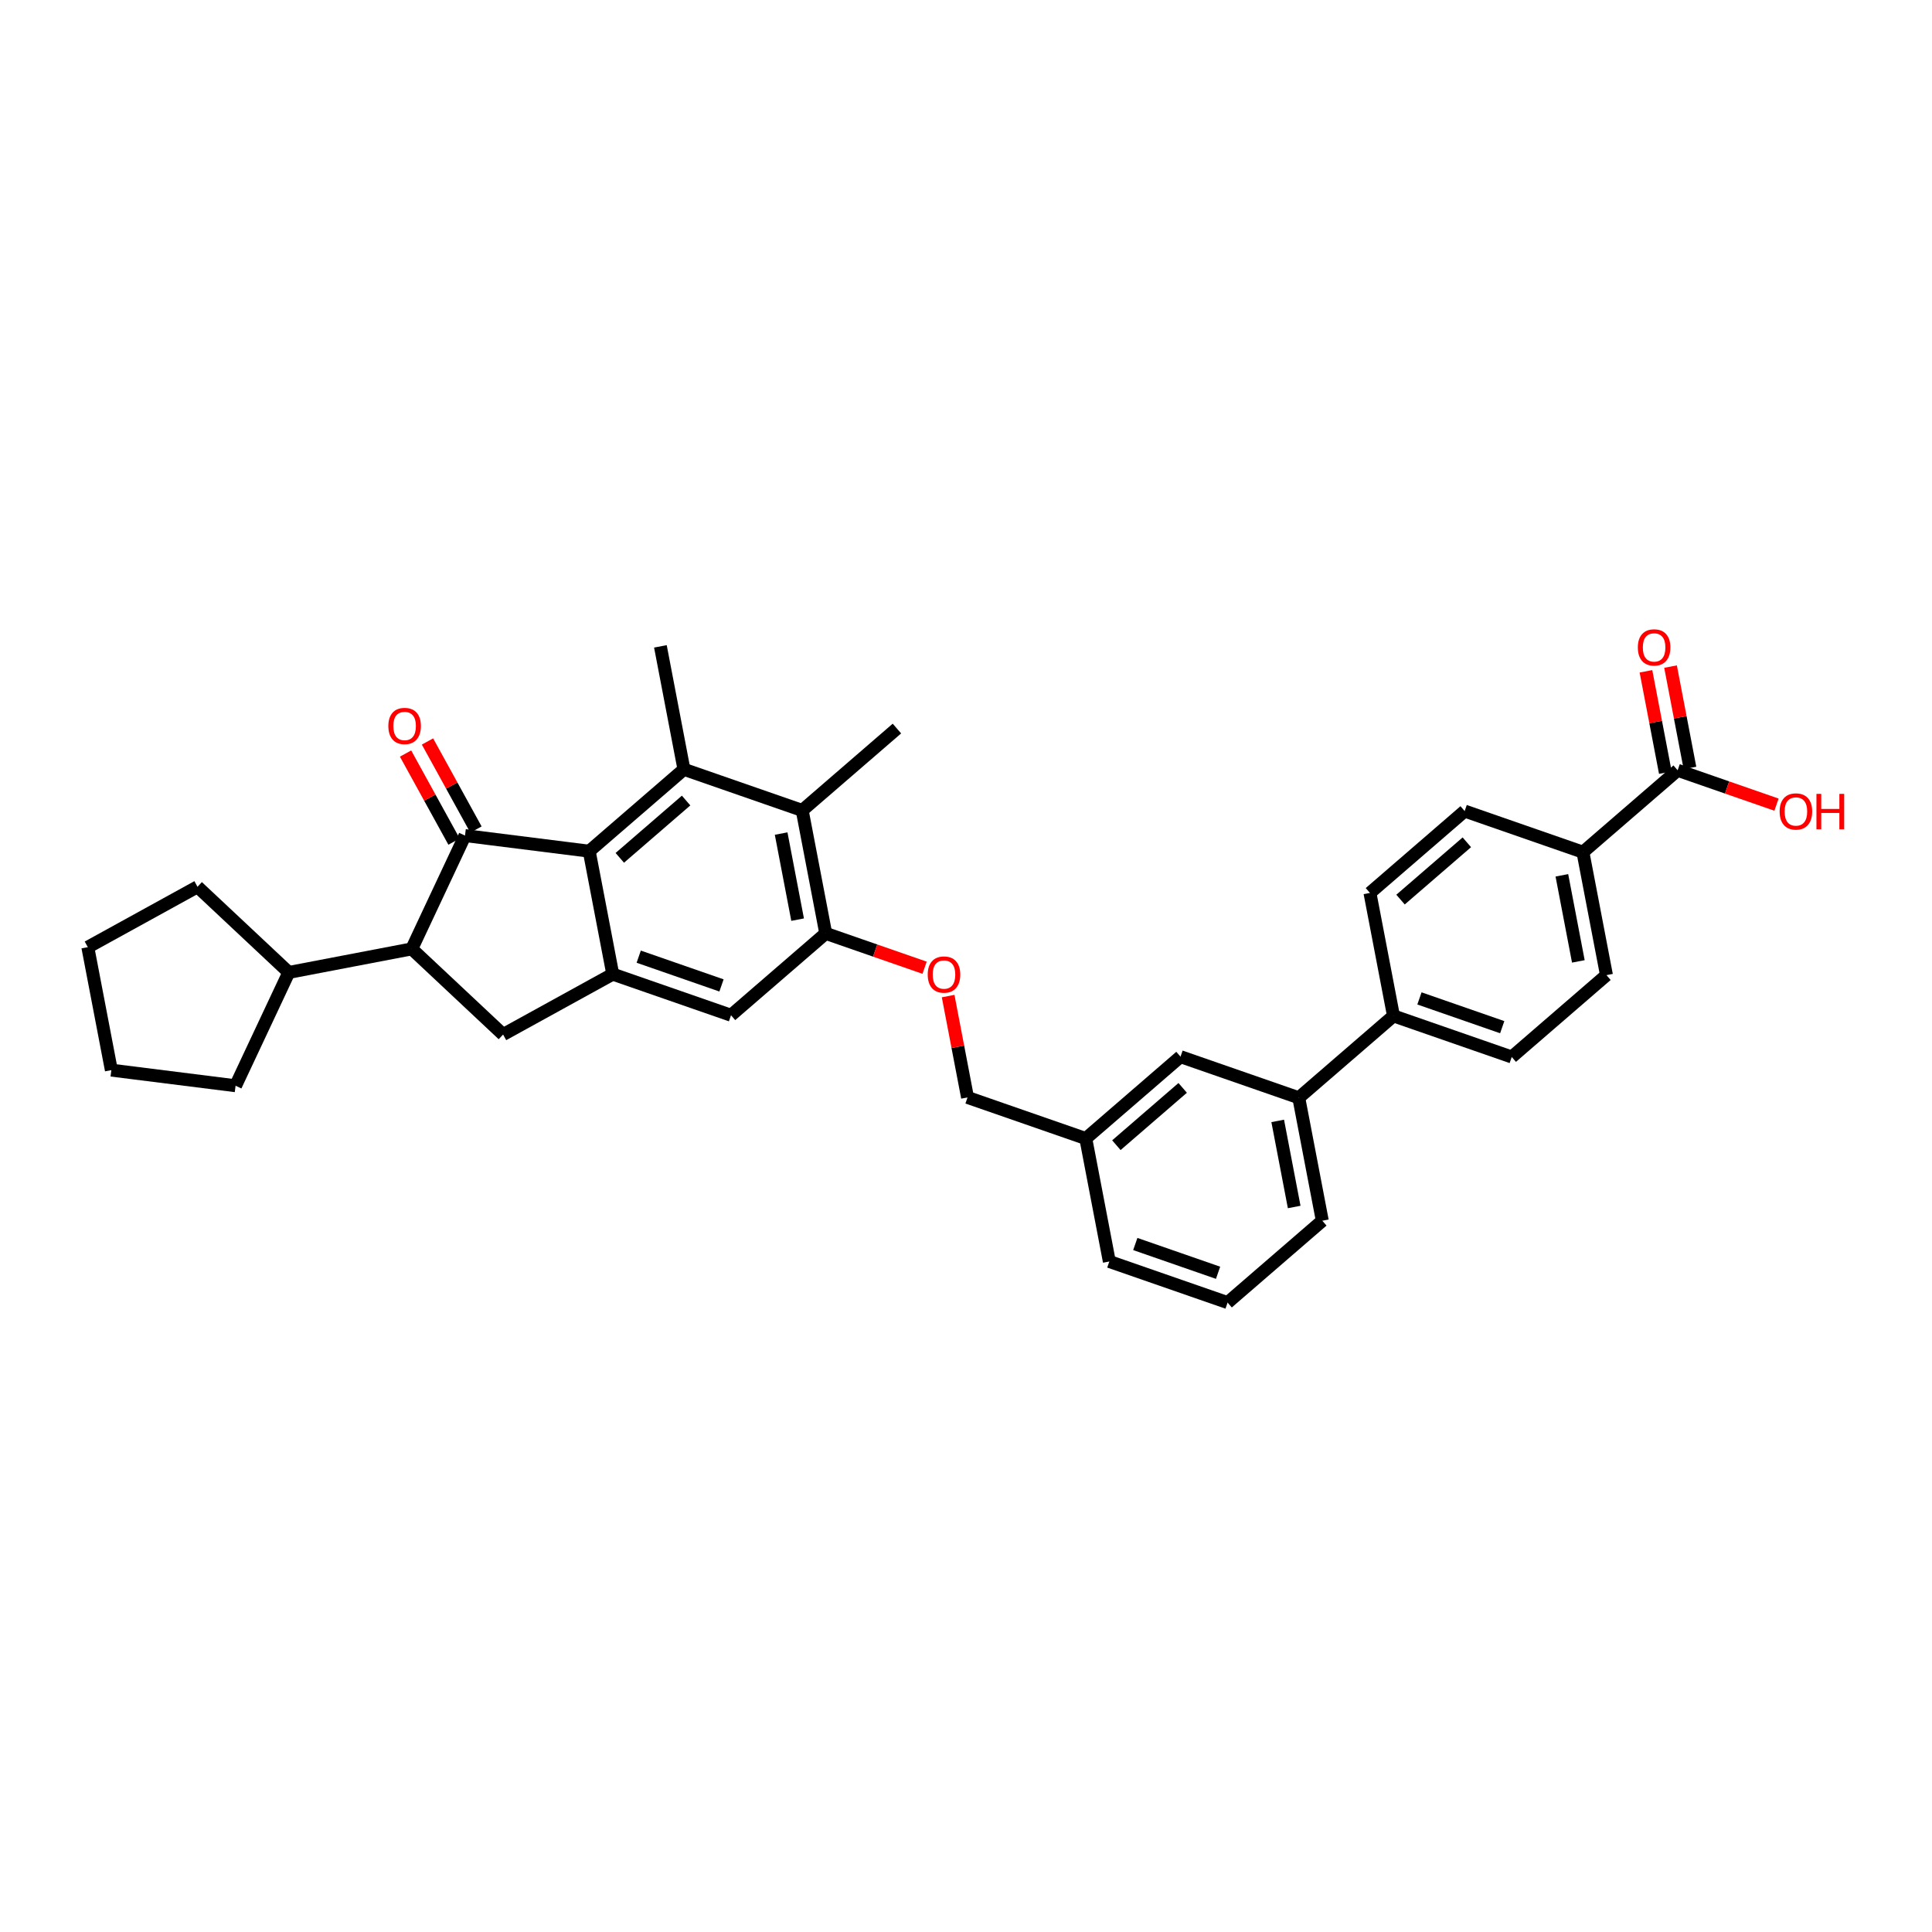 <?xml version='1.0' encoding='iso-8859-1'?>
<svg version='1.1' baseProfile='full'
              xmlns='http://www.w3.org/2000/svg'
                      xmlns:rdkit='http://www.rdkit.org/xml'
                      xmlns:xlink='http://www.w3.org/1999/xlink'
                  xml:space='preserve'
width='300px' height='300px' viewBox='0 0 300 300'>
<!-- END OF HEADER -->
<rect style='opacity:0;fill:#FFFFFF;stroke:none' width='300' height='300' x='0' y='0'> </rect>
<rect style='opacity:0;fill:#FFFFFF;stroke:none' width='300' height='300' x='0' y='0'> </rect>
<path class='bond-0 atom-0 atom-17' d='M 139.273,113.129 L 124.565,125.841' style='fill:none;fill-rule:evenodd;stroke:#000000;stroke-width:2.0px;stroke-linecap:butt;stroke-linejoin:miter;stroke-opacity:1' />
<path class='bond-1 atom-1 atom-18' d='M 102.547,100.366 L 106.202,119.46' style='fill:none;fill-rule:evenodd;stroke:#000000;stroke-width:2.0px;stroke-linecap:butt;stroke-linejoin:miter;stroke-opacity:1' />
<path class='bond-2 atom-2 atom-3' d='M 13.636,147.076 L 17.291,166.17' style='fill:none;fill-rule:evenodd;stroke:#000000;stroke-width:2.0px;stroke-linecap:butt;stroke-linejoin:miter;stroke-opacity:1' />
<path class='bond-3 atom-2 atom-6' d='M 13.636,147.076 L 30.666,137.7' style='fill:none;fill-rule:evenodd;stroke:#000000;stroke-width:2.0px;stroke-linecap:butt;stroke-linejoin:miter;stroke-opacity:1' />
<path class='bond-4 atom-3 atom-7' d='M 17.291,166.17 L 36.58,168.594' style='fill:none;fill-rule:evenodd;stroke:#000000;stroke-width:2.0px;stroke-linecap:butt;stroke-linejoin:miter;stroke-opacity:1' />
<path class='bond-5 atom-4 atom-5' d='M 190.62,202.266 L 172.256,195.885' style='fill:none;fill-rule:evenodd;stroke:#000000;stroke-width:2.0px;stroke-linecap:butt;stroke-linejoin:miter;stroke-opacity:1' />
<path class='bond-5 atom-4 atom-5' d='M 189.141,197.636 L 176.287,193.169' style='fill:none;fill-rule:evenodd;stroke:#000000;stroke-width:2.0px;stroke-linecap:butt;stroke-linejoin:miter;stroke-opacity:1' />
<path class='bond-6 atom-4 atom-8' d='M 190.62,202.266 L 205.328,189.554' style='fill:none;fill-rule:evenodd;stroke:#000000;stroke-width:2.0px;stroke-linecap:butt;stroke-linejoin:miter;stroke-opacity:1' />
<path class='bond-7 atom-5 atom-19' d='M 172.256,195.885 L 168.601,176.791' style='fill:none;fill-rule:evenodd;stroke:#000000;stroke-width:2.0px;stroke-linecap:butt;stroke-linejoin:miter;stroke-opacity:1' />
<path class='bond-8 atom-6 atom-21' d='M 30.666,137.7 L 44.846,150.998' style='fill:none;fill-rule:evenodd;stroke:#000000;stroke-width:2.0px;stroke-linecap:butt;stroke-linejoin:miter;stroke-opacity:1' />
<path class='bond-9 atom-7 atom-21' d='M 36.58,168.594 L 44.846,150.998' style='fill:none;fill-rule:evenodd;stroke:#000000;stroke-width:2.0px;stroke-linecap:butt;stroke-linejoin:miter;stroke-opacity:1' />
<path class='bond-10 atom-8 atom-23' d='M 205.328,189.554 L 201.672,170.46' style='fill:none;fill-rule:evenodd;stroke:#000000;stroke-width:2.0px;stroke-linecap:butt;stroke-linejoin:miter;stroke-opacity:1' />
<path class='bond-10 atom-8 atom-23' d='M 200.961,187.421 L 198.402,174.055' style='fill:none;fill-rule:evenodd;stroke:#000000;stroke-width:2.0px;stroke-linecap:butt;stroke-linejoin:miter;stroke-opacity:1' />
<path class='bond-11 atom-9 atom-11' d='M 212.725,138.654 L 227.433,125.942' style='fill:none;fill-rule:evenodd;stroke:#000000;stroke-width:2.0px;stroke-linecap:butt;stroke-linejoin:miter;stroke-opacity:1' />
<path class='bond-11 atom-9 atom-11' d='M 217.474,139.689 L 227.77,130.791' style='fill:none;fill-rule:evenodd;stroke:#000000;stroke-width:2.0px;stroke-linecap:butt;stroke-linejoin:miter;stroke-opacity:1' />
<path class='bond-12 atom-9 atom-20' d='M 212.725,138.654 L 216.38,157.748' style='fill:none;fill-rule:evenodd;stroke:#000000;stroke-width:2.0px;stroke-linecap:butt;stroke-linejoin:miter;stroke-opacity:1' />
<path class='bond-13 atom-10 atom-12' d='M 234.744,164.129 L 249.451,151.417' style='fill:none;fill-rule:evenodd;stroke:#000000;stroke-width:2.0px;stroke-linecap:butt;stroke-linejoin:miter;stroke-opacity:1' />
<path class='bond-14 atom-10 atom-20' d='M 234.744,164.129 L 216.38,157.748' style='fill:none;fill-rule:evenodd;stroke:#000000;stroke-width:2.0px;stroke-linecap:butt;stroke-linejoin:miter;stroke-opacity:1' />
<path class='bond-14 atom-10 atom-20' d='M 233.265,159.5 L 220.411,155.033' style='fill:none;fill-rule:evenodd;stroke:#000000;stroke-width:2.0px;stroke-linecap:butt;stroke-linejoin:miter;stroke-opacity:1' />
<path class='bond-15 atom-11 atom-22' d='M 227.433,125.942 L 245.796,132.324' style='fill:none;fill-rule:evenodd;stroke:#000000;stroke-width:2.0px;stroke-linecap:butt;stroke-linejoin:miter;stroke-opacity:1' />
<path class='bond-16 atom-12 atom-22' d='M 249.451,151.417 L 245.796,132.324' style='fill:none;fill-rule:evenodd;stroke:#000000;stroke-width:2.0px;stroke-linecap:butt;stroke-linejoin:miter;stroke-opacity:1' />
<path class='bond-16 atom-12 atom-22' d='M 245.085,149.284 L 242.526,135.919' style='fill:none;fill-rule:evenodd;stroke:#000000;stroke-width:2.0px;stroke-linecap:butt;stroke-linejoin:miter;stroke-opacity:1' />
<path class='bond-17 atom-13 atom-19' d='M 183.309,164.079 L 168.601,176.791' style='fill:none;fill-rule:evenodd;stroke:#000000;stroke-width:2.0px;stroke-linecap:butt;stroke-linejoin:miter;stroke-opacity:1' />
<path class='bond-17 atom-13 atom-19' d='M 183.646,168.927 L 173.35,177.826' style='fill:none;fill-rule:evenodd;stroke:#000000;stroke-width:2.0px;stroke-linecap:butt;stroke-linejoin:miter;stroke-opacity:1' />
<path class='bond-18 atom-13 atom-23' d='M 183.309,164.079 L 201.672,170.46' style='fill:none;fill-rule:evenodd;stroke:#000000;stroke-width:2.0px;stroke-linecap:butt;stroke-linejoin:miter;stroke-opacity:1' />
<path class='bond-19 atom-14 atom-24' d='M 78.12,160.642 L 95.149,151.265' style='fill:none;fill-rule:evenodd;stroke:#000000;stroke-width:2.0px;stroke-linecap:butt;stroke-linejoin:miter;stroke-opacity:1' />
<path class='bond-20 atom-14 atom-25' d='M 78.12,160.642 L 63.94,147.343' style='fill:none;fill-rule:evenodd;stroke:#000000;stroke-width:2.0px;stroke-linecap:butt;stroke-linejoin:miter;stroke-opacity:1' />
<path class='bond-21 atom-15 atom-24' d='M 113.512,157.647 L 95.149,151.265' style='fill:none;fill-rule:evenodd;stroke:#000000;stroke-width:2.0px;stroke-linecap:butt;stroke-linejoin:miter;stroke-opacity:1' />
<path class='bond-21 atom-15 atom-24' d='M 112.034,153.017 L 99.18,148.55' style='fill:none;fill-rule:evenodd;stroke:#000000;stroke-width:2.0px;stroke-linecap:butt;stroke-linejoin:miter;stroke-opacity:1' />
<path class='bond-22 atom-15 atom-26' d='M 113.512,157.647 L 128.22,144.935' style='fill:none;fill-rule:evenodd;stroke:#000000;stroke-width:2.0px;stroke-linecap:butt;stroke-linejoin:miter;stroke-opacity:1' />
<path class='bond-23 atom-16 atom-19' d='M 150.238,170.41 L 168.601,176.791' style='fill:none;fill-rule:evenodd;stroke:#000000;stroke-width:2.0px;stroke-linecap:butt;stroke-linejoin:miter;stroke-opacity:1' />
<path class='bond-24 atom-16 atom-33' d='M 150.238,170.41 L 148.732,162.541' style='fill:none;fill-rule:evenodd;stroke:#000000;stroke-width:2.0px;stroke-linecap:butt;stroke-linejoin:miter;stroke-opacity:1' />
<path class='bond-24 atom-16 atom-33' d='M 148.732,162.541 L 147.226,154.671' style='fill:none;fill-rule:evenodd;stroke:#FF0000;stroke-width:2.0px;stroke-linecap:butt;stroke-linejoin:miter;stroke-opacity:1' />
<path class='bond-25 atom-17 atom-18' d='M 124.565,125.841 L 106.202,119.46' style='fill:none;fill-rule:evenodd;stroke:#000000;stroke-width:2.0px;stroke-linecap:butt;stroke-linejoin:miter;stroke-opacity:1' />
<path class='bond-26 atom-17 atom-26' d='M 124.565,125.841 L 128.22,144.935' style='fill:none;fill-rule:evenodd;stroke:#000000;stroke-width:2.0px;stroke-linecap:butt;stroke-linejoin:miter;stroke-opacity:1' />
<path class='bond-26 atom-17 atom-26' d='M 121.295,129.436 L 123.853,142.802' style='fill:none;fill-rule:evenodd;stroke:#000000;stroke-width:2.0px;stroke-linecap:butt;stroke-linejoin:miter;stroke-opacity:1' />
<path class='bond-27 atom-18 atom-27' d='M 106.202,119.46 L 91.494,132.172' style='fill:none;fill-rule:evenodd;stroke:#000000;stroke-width:2.0px;stroke-linecap:butt;stroke-linejoin:miter;stroke-opacity:1' />
<path class='bond-27 atom-18 atom-27' d='M 106.538,124.308 L 96.243,133.207' style='fill:none;fill-rule:evenodd;stroke:#000000;stroke-width:2.0px;stroke-linecap:butt;stroke-linejoin:miter;stroke-opacity:1' />
<path class='bond-28 atom-20 atom-23' d='M 216.38,157.748 L 201.672,170.46' style='fill:none;fill-rule:evenodd;stroke:#000000;stroke-width:2.0px;stroke-linecap:butt;stroke-linejoin:miter;stroke-opacity:1' />
<path class='bond-29 atom-21 atom-25' d='M 44.846,150.998 L 63.94,147.343' style='fill:none;fill-rule:evenodd;stroke:#000000;stroke-width:2.0px;stroke-linecap:butt;stroke-linejoin:miter;stroke-opacity:1' />
<path class='bond-30 atom-22 atom-29' d='M 245.796,132.324 L 260.504,119.611' style='fill:none;fill-rule:evenodd;stroke:#000000;stroke-width:2.0px;stroke-linecap:butt;stroke-linejoin:miter;stroke-opacity:1' />
<path class='bond-31 atom-24 atom-27' d='M 95.149,151.265 L 91.494,132.172' style='fill:none;fill-rule:evenodd;stroke:#000000;stroke-width:2.0px;stroke-linecap:butt;stroke-linejoin:miter;stroke-opacity:1' />
<path class='bond-32 atom-25 atom-28' d='M 63.94,147.343 L 72.205,129.748' style='fill:none;fill-rule:evenodd;stroke:#000000;stroke-width:2.0px;stroke-linecap:butt;stroke-linejoin:miter;stroke-opacity:1' />
<path class='bond-33 atom-26 atom-33' d='M 128.22,144.935 L 135.895,147.602' style='fill:none;fill-rule:evenodd;stroke:#000000;stroke-width:2.0px;stroke-linecap:butt;stroke-linejoin:miter;stroke-opacity:1' />
<path class='bond-33 atom-26 atom-33' d='M 135.895,147.602 L 143.57,150.269' style='fill:none;fill-rule:evenodd;stroke:#FF0000;stroke-width:2.0px;stroke-linecap:butt;stroke-linejoin:miter;stroke-opacity:1' />
<path class='bond-34 atom-27 atom-28' d='M 91.494,132.172 L 72.205,129.748' style='fill:none;fill-rule:evenodd;stroke:#000000;stroke-width:2.0px;stroke-linecap:butt;stroke-linejoin:miter;stroke-opacity:1' />
<path class='bond-35 atom-28 atom-30' d='M 73.908,128.81 L 70.144,121.973' style='fill:none;fill-rule:evenodd;stroke:#000000;stroke-width:2.0px;stroke-linecap:butt;stroke-linejoin:miter;stroke-opacity:1' />
<path class='bond-35 atom-28 atom-30' d='M 70.144,121.973 L 66.379,115.136' style='fill:none;fill-rule:evenodd;stroke:#FF0000;stroke-width:2.0px;stroke-linecap:butt;stroke-linejoin:miter;stroke-opacity:1' />
<path class='bond-35 atom-28 atom-30' d='M 70.502,130.685 L 66.738,123.848' style='fill:none;fill-rule:evenodd;stroke:#000000;stroke-width:2.0px;stroke-linecap:butt;stroke-linejoin:miter;stroke-opacity:1' />
<path class='bond-35 atom-28 atom-30' d='M 66.738,123.848 L 62.974,117.011' style='fill:none;fill-rule:evenodd;stroke:#FF0000;stroke-width:2.0px;stroke-linecap:butt;stroke-linejoin:miter;stroke-opacity:1' />
<path class='bond-36 atom-29 atom-31' d='M 260.504,119.611 L 268.179,122.279' style='fill:none;fill-rule:evenodd;stroke:#000000;stroke-width:2.0px;stroke-linecap:butt;stroke-linejoin:miter;stroke-opacity:1' />
<path class='bond-36 atom-29 atom-31' d='M 268.179,122.279 L 275.854,124.946' style='fill:none;fill-rule:evenodd;stroke:#FF0000;stroke-width:2.0px;stroke-linecap:butt;stroke-linejoin:miter;stroke-opacity:1' />
<path class='bond-37 atom-29 atom-32' d='M 262.414,119.246 L 260.907,111.377' style='fill:none;fill-rule:evenodd;stroke:#000000;stroke-width:2.0px;stroke-linecap:butt;stroke-linejoin:miter;stroke-opacity:1' />
<path class='bond-37 atom-29 atom-32' d='M 260.907,111.377 L 259.401,103.508' style='fill:none;fill-rule:evenodd;stroke:#FF0000;stroke-width:2.0px;stroke-linecap:butt;stroke-linejoin:miter;stroke-opacity:1' />
<path class='bond-37 atom-29 atom-32' d='M 258.595,119.977 L 257.089,112.108' style='fill:none;fill-rule:evenodd;stroke:#000000;stroke-width:2.0px;stroke-linecap:butt;stroke-linejoin:miter;stroke-opacity:1' />
<path class='bond-37 atom-29 atom-32' d='M 257.089,112.108 L 255.582,104.239' style='fill:none;fill-rule:evenodd;stroke:#FF0000;stroke-width:2.0px;stroke-linecap:butt;stroke-linejoin:miter;stroke-opacity:1' />
<path  class='atom-30' d='M 60.302 112.734
Q 60.302 111.412, 60.955 110.673
Q 61.608 109.934, 62.829 109.934
Q 64.05 109.934, 64.703 110.673
Q 65.356 111.412, 65.356 112.734
Q 65.356 114.071, 64.695 114.833
Q 64.034 115.588, 62.829 115.588
Q 61.616 115.588, 60.955 114.833
Q 60.302 114.079, 60.302 112.734
M 62.829 114.966
Q 63.669 114.966, 64.12 114.406
Q 64.579 113.838, 64.579 112.734
Q 64.579 111.653, 64.12 111.109
Q 63.669 110.556, 62.829 110.556
Q 61.989 110.556, 61.53 111.101
Q 61.079 111.645, 61.079 112.734
Q 61.079 113.846, 61.53 114.406
Q 61.989 114.966, 62.829 114.966
' fill='#FF0000'/>
<path  class='atom-31' d='M 276.34 126.008
Q 276.34 124.686, 276.993 123.948
Q 277.647 123.209, 278.867 123.209
Q 280.088 123.209, 280.742 123.948
Q 281.395 124.686, 281.395 126.008
Q 281.395 127.346, 280.734 128.108
Q 280.073 128.862, 278.867 128.862
Q 277.654 128.862, 276.993 128.108
Q 276.34 127.354, 276.34 126.008
M 278.867 128.24
Q 279.707 128.24, 280.158 127.68
Q 280.617 127.113, 280.617 126.008
Q 280.617 124.927, 280.158 124.383
Q 279.707 123.831, 278.867 123.831
Q 278.028 123.831, 277.569 124.375
Q 277.118 124.92, 277.118 126.008
Q 277.118 127.12, 277.569 127.68
Q 278.028 128.24, 278.867 128.24
' fill='#FF0000'/>
<path  class='atom-31' d='M 282.056 123.271
L 282.802 123.271
L 282.802 125.612
L 285.617 125.612
L 285.617 123.271
L 286.364 123.271
L 286.364 128.777
L 285.617 128.777
L 285.617 126.234
L 282.802 126.234
L 282.802 128.777
L 282.056 128.777
L 282.056 123.271
' fill='#FF0000'/>
<path  class='atom-32' d='M 254.322 100.533
Q 254.322 99.212, 254.975 98.473
Q 255.628 97.734, 256.849 97.734
Q 258.07 97.734, 258.723 98.473
Q 259.377 99.212, 259.377 100.533
Q 259.377 101.871, 258.716 102.633
Q 258.055 103.387, 256.849 103.387
Q 255.636 103.387, 254.975 102.633
Q 254.322 101.879, 254.322 100.533
M 256.849 102.765
Q 257.689 102.765, 258.14 102.205
Q 258.599 101.638, 258.599 100.533
Q 258.599 99.453, 258.14 98.908
Q 257.689 98.356, 256.849 98.356
Q 256.009 98.356, 255.551 98.9
Q 255.1 99.445, 255.1 100.533
Q 255.1 101.645, 255.551 102.205
Q 256.009 102.765, 256.849 102.765
' fill='#FF0000'/>
<path  class='atom-33' d='M 144.056 151.332
Q 144.056 150.01, 144.709 149.271
Q 145.362 148.532, 146.583 148.532
Q 147.804 148.532, 148.457 149.271
Q 149.11 150.01, 149.11 151.332
Q 149.11 152.669, 148.449 153.431
Q 147.789 154.185, 146.583 154.185
Q 145.37 154.185, 144.709 153.431
Q 144.056 152.677, 144.056 151.332
M 146.583 153.563
Q 147.423 153.563, 147.874 153.003
Q 148.333 152.436, 148.333 151.332
Q 148.333 150.251, 147.874 149.706
Q 147.423 149.154, 146.583 149.154
Q 145.743 149.154, 145.285 149.699
Q 144.834 150.243, 144.834 151.332
Q 144.834 152.444, 145.285 153.003
Q 145.743 153.563, 146.583 153.563
' fill='#FF0000'/>
</svg>
